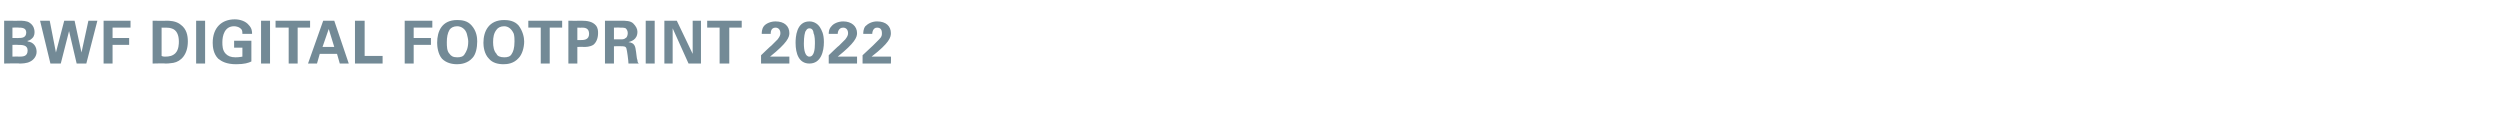<?xml version="1.0" standalone="no"?><!DOCTYPE svg PUBLIC "-//W3C//DTD SVG 1.1//EN" "http://www.w3.org/Graphics/SVG/1.1/DTD/svg11.dtd"><svg xmlns="http://www.w3.org/2000/svg" version="1.1" width="362px" height="17.3px" viewBox="0 -3 362 17.3" style="top:-3px"><desc>BWF Digital footprint 2022</desc><defs/><g id="Polygon122220"><path d="m.6 0s2.24.02 2.2 0c.4 0 1.1 0 1.5.3c.6.4.7 1 .7 1.3c0 .2 0 .6-.3.9c-.1.1-.4.4-.7.4v.1c.9.1 1.3.8 1.3 1.5c0 .7-.5 1.2-.9 1.4c-.5.3-1.3.3-1.6.3c.04-.05-2.2 0-2.2 0V0zm1.2 2.5s.93.02.9 0c.4 0 1.1 0 1.1-.8c0-.7-.7-.7-1.1-.7c0-.04-.9 0-.9 0v1.5zm0 2.7s.9-.03.9 0c.6 0 1.3 0 1.3-.9c0-.8-.8-.8-1.4-.8c-.03-.03-.8 0-.8 0v1.7zM7.2 0l.9 4.6L9.3 0h1.5l1 4.6l1-4.6h1.3l-1.6 6.2h-1.4L10 1.5l-1.2 4.7H7.3L5.8 0h1.4zM15 0h3.9v1h-2.6v1.5h2.4v1h-2.4v2.7H15V0zm7.1 0s2.02.03 2 0c.4 0 1.4 0 2.1.6c.8.6 1 1.5 1 2.4c0 1.9-1 2.9-2.1 3.1c-.2 0-.5.1-1.1.1c0-.05-1.9 0-1.9 0V0zm1.3 5.1c.2.1.4.1.5.1c.6 0 1.1-.1 1.5-.5c.5-.5.5-1.4.5-1.7c0-.9-.3-1.7-1.1-1.9c-.3-.1-.6-.1-1.4-.1v4.1zm5-5.1h1.3v6.2h-1.3V0zm6.7 1.9c0-.2 0-.4-.1-.6c-.3-.4-.8-.5-1.1-.5c-1.4 0-1.7 1.4-1.7 2.3c0 .5 0 1.2.5 1.7c.3.3.7.5 1.4.5c.6 0 .9-.1 1-.1V3.9h-1.2v-1h2.5v3c-.4.2-1 .4-2.2.4c-1.4 0-2.1-.4-2.6-.8c-.7-.7-.8-1.7-.8-2.3C30.8 1 32.1-.2 34-.2c.8 0 1.6.3 2 .8c.5.5.5 1 .5 1.3h-1.4zM37.8 0h1.3v6.2h-1.3V0zm4 1h-1.9v-1h5v1h-1.8v5.2h-1.3V1zm6.6-1l2.1 6.2h-1.3l-.4-1.4h-2.5l-.4 1.4h-1.3L46.8 0h1.6zm0 3.8l-.8-2.6l-.9 2.6h1.7zm3-3.8h1.4v5.1h2.6v1.1h-4V0zm7.2 0h4v1h-2.7v1.5h2.5v1h-2.5v2.7h-1.3V0zm7.6-.1c.7 0 1.5.1 2.1.8c.7.8.8 1.7.8 2.3c0 .9-.2 1.9-.7 2.4c-.7.8-1.7.9-2.2.9c-.8 0-1.6-.2-2.2-.8c-.6-.7-.7-1.8-.7-2.3c0-1.7.7-3.3 2.9-3.3zm-1.1 4.9c.2.3.5.5 1.1.5c.5 0 .9-.1 1.1-.5c.2-.3.5-.8.5-1.8c0-.3-.1-.7-.2-1.1c-.2-.7-.8-1.1-1.4-1.1c-.5 0-.9.2-1.1.5c-.3.5-.4 1.1-.4 1.8c0 .6 0 1.3.4 1.7zM73-.1c.6 0 1.5.1 2.1.8c.6.8.8 1.7.8 2.3c0 .9-.3 1.9-.8 2.4c-.7.8-1.6.9-2.2.9c-.8 0-1.6-.2-2.1-.8c-.7-.7-.8-1.8-.8-2.3c0-1.7.8-3.3 3-3.3zm-1.1 4.9c.1.3.5.5 1.1.5c.5 0 .9-.1 1.1-.5c.2-.3.4-.8.4-1.8c0-.3 0-.7-.1-1.1c-.3-.7-.8-1.1-1.4-1.1c-.5 0-.9.2-1.1.5c-.4.5-.5 1.1-.5 1.8c0 .6.1 1.3.5 1.7zM78.3 1h-1.8v-1h4.9v1h-1.8v5.2h-1.3V1zm4-1s1.85.03 1.9 0c.8 0 1.6.1 2.1.7c.3.4.3.8.3 1.1c0 .8-.3 1.4-.7 1.7c-.5.3-1.1.3-1.4.3c-.02-.04-.9 0-.9 0v2.4h-1.3V0zm1.3 2.8h.5c.4 0 1.2 0 1.2-.9c0-.9-.7-.9-1.1-.9c.02.03-.6 0-.6 0v1.8zm4-2.8h2.3c.7 0 1.4 0 1.8.4c.4.4.6.8.6 1.2c0 1.2-1 1.4-1.3 1.5c.9.1 1 .6 1.1 1.4c.1.7.1 1 .2 1.2c0 .3.1.4.2.5H91c0-.4-.2-1.9-.3-2.2c-.1-.3-.4-.3-.7-.3c.04-.03-1.1 0-1.1 0v2.5h-1.3V0zm1.3 2.7h1c.2 0 .5 0 .7-.2c.1 0 .3-.3.3-.7c0-.4-.2-.6-.3-.7c-.2-.1-.5-.1-.9-.1c.03-.02-.8 0-.8 0v1.7zM93.5 0h1.3v6.2h-1.3V0zm2.7 0h1.8l2.3 4.8V0h1.2v6.2h-1.8l-2.3-5.1v5.1h-1.2V0zm8 1h-1.8v-1h5v1h-1.8v5.2h-1.4V1zm6 4s1.5-1.45 1.5-1.4l.9-.9c.3-.4.4-.6.4-.9c0-.5-.3-.8-.7-.8c-.7 0-.7.7-.7.9h-1.3c0-.2 0-.7.3-1.1c.3-.4 1-.7 1.7-.7c1.3 0 2 .7 2 1.7c0 .6-.3 1.4-2.8 3.4h2.8v1h-4.1V5zm7-4.9c.8 0 1.3.5 1.5.8c.3.5.6 1 .6 2.2c0 1.3-.4 3.1-2.1 3.1c-1.5 0-2-1.4-2-3c0-.8.1-3.1 2-3.1zm.6 1.7c0-.2-.1-.7-.6-.7c-.4 0-.5.4-.6.5c-.2.6-.2 1.5-.2 1.7c0 1 .2 1.9.8 1.9c.7 0 .8-1.1.8-1.9c0-.4 0-1.1-.2-1.5zM120 5s1.49-1.45 1.5-1.4l.9-.9c.3-.4.4-.6.4-.9c0-.5-.3-.8-.7-.8c-.7 0-.8.7-.8.9H120c0-.2 0-.7.4-1.1c.3-.4 1-.7 1.7-.7c1.2 0 2 .7 2 1.7c0 .6-.3 1.4-2.8 3.4h2.8v1H120V5zm4.9 0l1.5-1.4l.9-.9c.4-.4.4-.6.4-.9c0-.5-.2-.8-.7-.8c-.6 0-.7.7-.7.9H125c0-.2 0-.7.3-1.1c.4-.4 1-.7 1.7-.7c1.3 0 2 .7 2 1.7c0 .6-.2 1.4-2.8 3.4h2.8c.04-.03 0 1 0 1h-4.1V5z" stroke="none" fill="#738a96"/></g></svg>